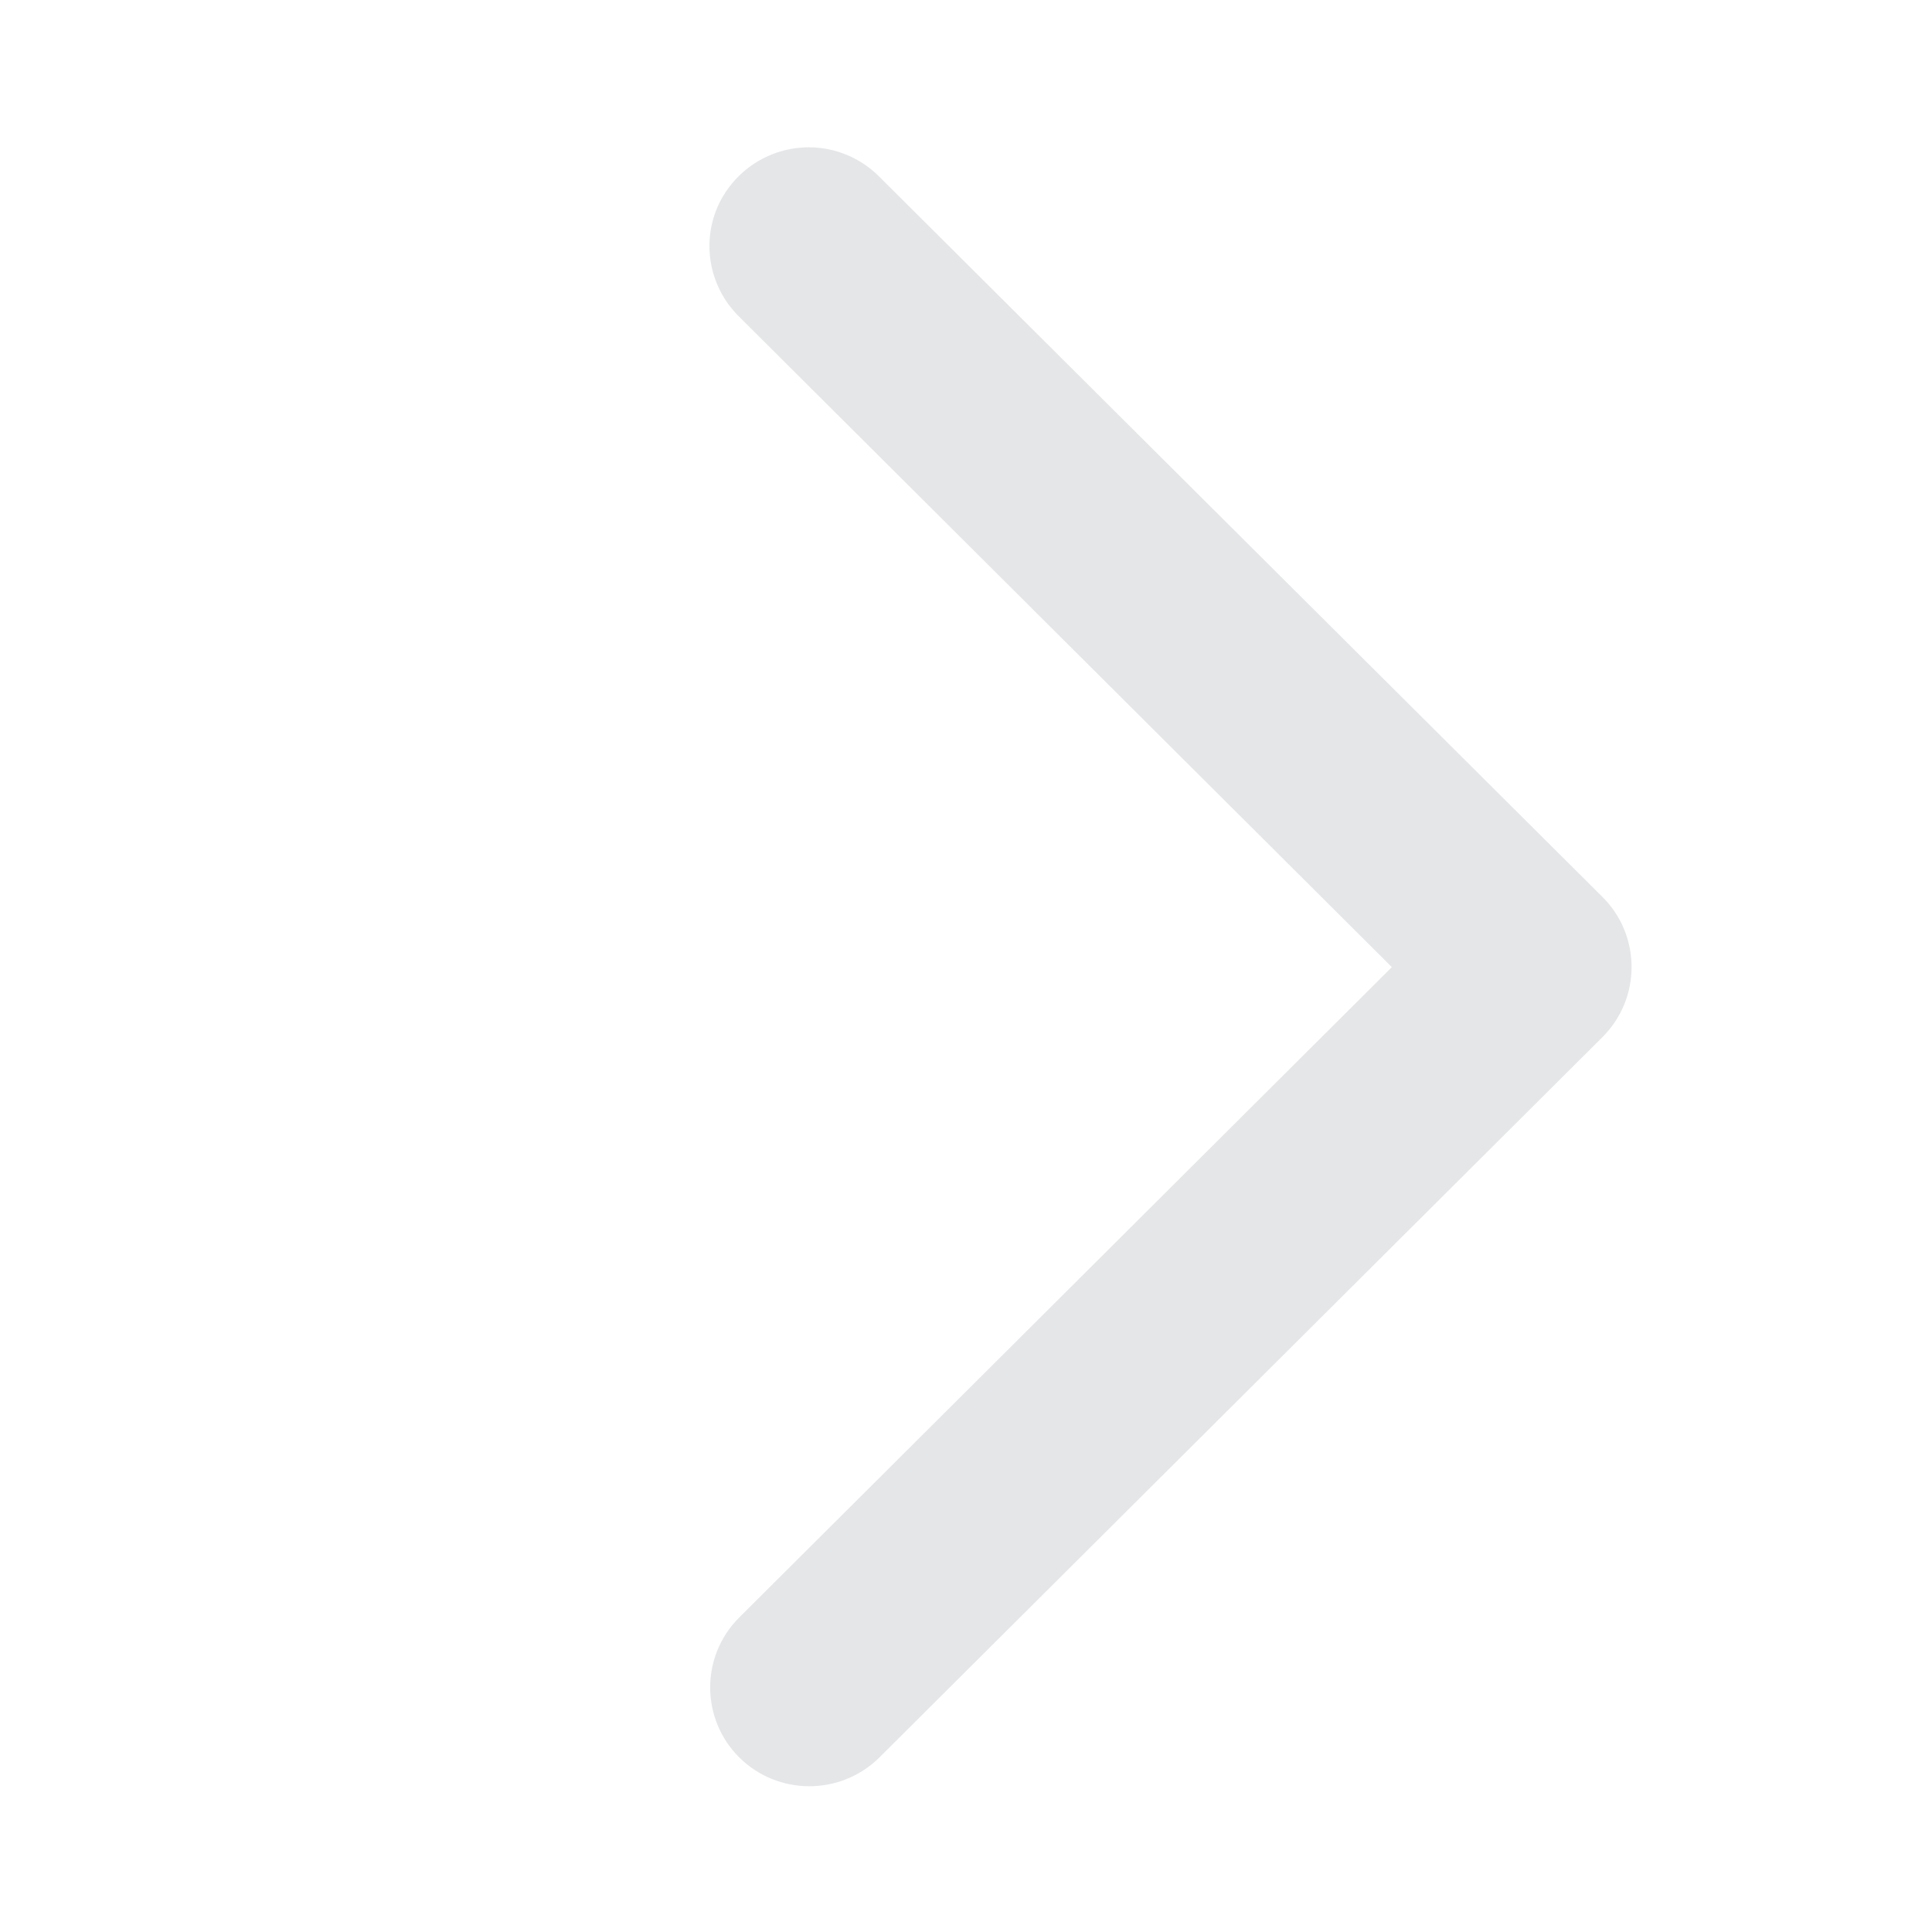<?xml version="1.0" encoding="UTF-8"?>
<svg width="12px" height="12px" viewBox="0 0 12 12" version="1.1" xmlns="http://www.w3.org/2000/svg" xmlns:xlink="http://www.w3.org/1999/xlink">
    <title>返回</title>
    <g id="2025.12.09-充值" stroke="none" stroke-width="1" fill="none" fill-rule="evenodd">
        <g id="充值-未开通-方案2备份" transform="translate(-327, -126)" fill-rule="nonzero">
            <g id="编组-5" transform="translate(-8, 94.977)">
                <g id="卡" transform="translate(28, 10.023)">
                    <g id="编组-13" transform="translate(24, 20)">
                        <g id="返回" transform="translate(289, 7) rotate(-180) translate(-289, -7) translate(283, 1)">
                            <rect id="矩形" fill="#000000" opacity="0" x="0" y="0" width="12" height="12"></rect>
                            <path d="M6.976,11.085 C6.813,11.085 6.656,11.02 6.54,10.904 L2.046,6.428 C1.806,6.188 1.806,5.8 2.046,5.559 L6.54,1.082 C6.782,0.845 7.17,0.847 7.409,1.085 C7.648,1.324 7.649,1.71 7.412,1.95 L3.355,5.993 L7.413,10.037 C7.589,10.213 7.642,10.477 7.547,10.706 C7.45,10.935 7.226,11.085 6.976,11.085 Z" id="路径" fill="#E5E6E8"></path>
                        </g>
                    </g>
                </g>
            </g>
        </g>
    </g>
</svg>